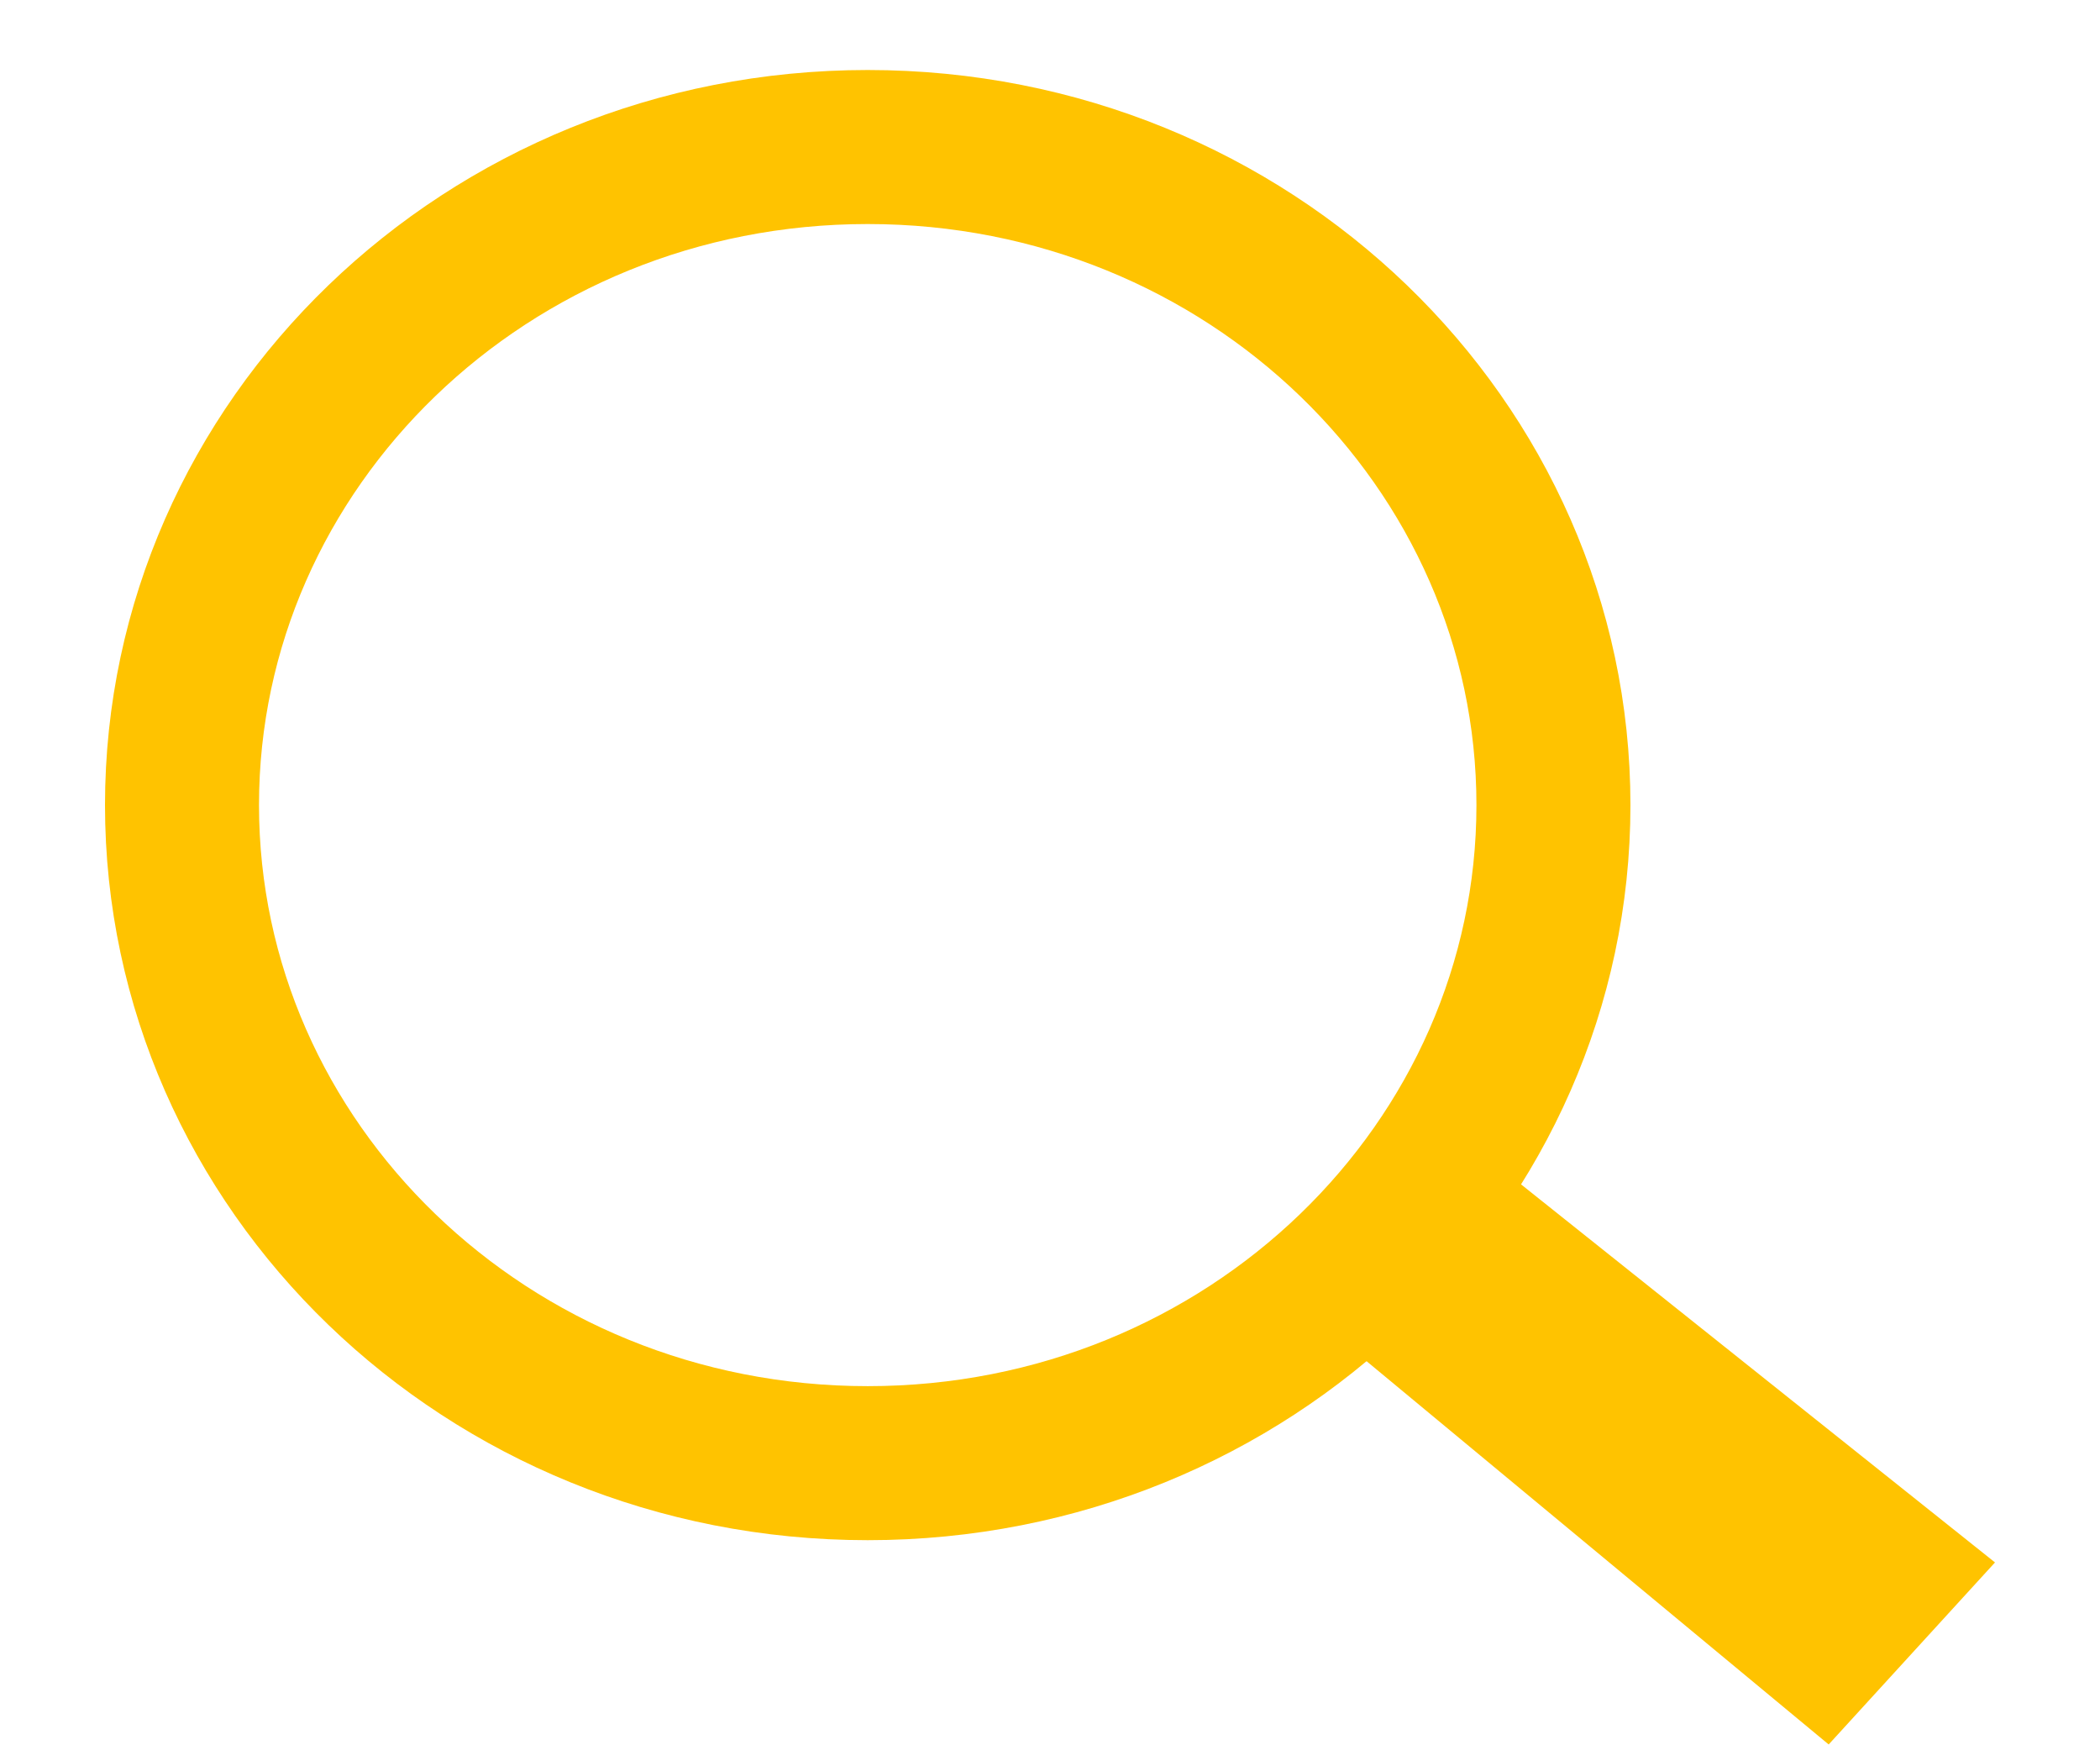 <svg width="30" height="25" viewBox="0 0 30 25" fill="none" xmlns="http://www.w3.org/2000/svg">
<path d="M22.192 11.499C22.192 16.652 17.845 20.899 12.396 20.899C6.947 20.899 2.6 16.652 2.6 11.499C2.6 6.346 6.947 2.1 12.396 2.1C17.845 2.1 22.192 6.346 22.192 11.499Z" stroke="#FFC300" stroke-width="2.2"/>
<path d="M18.539 18.627L20.913 16.266L28.5 22.317L26.124 24.917L18.539 18.627Z" fill="#FFC300"/>
</svg>

